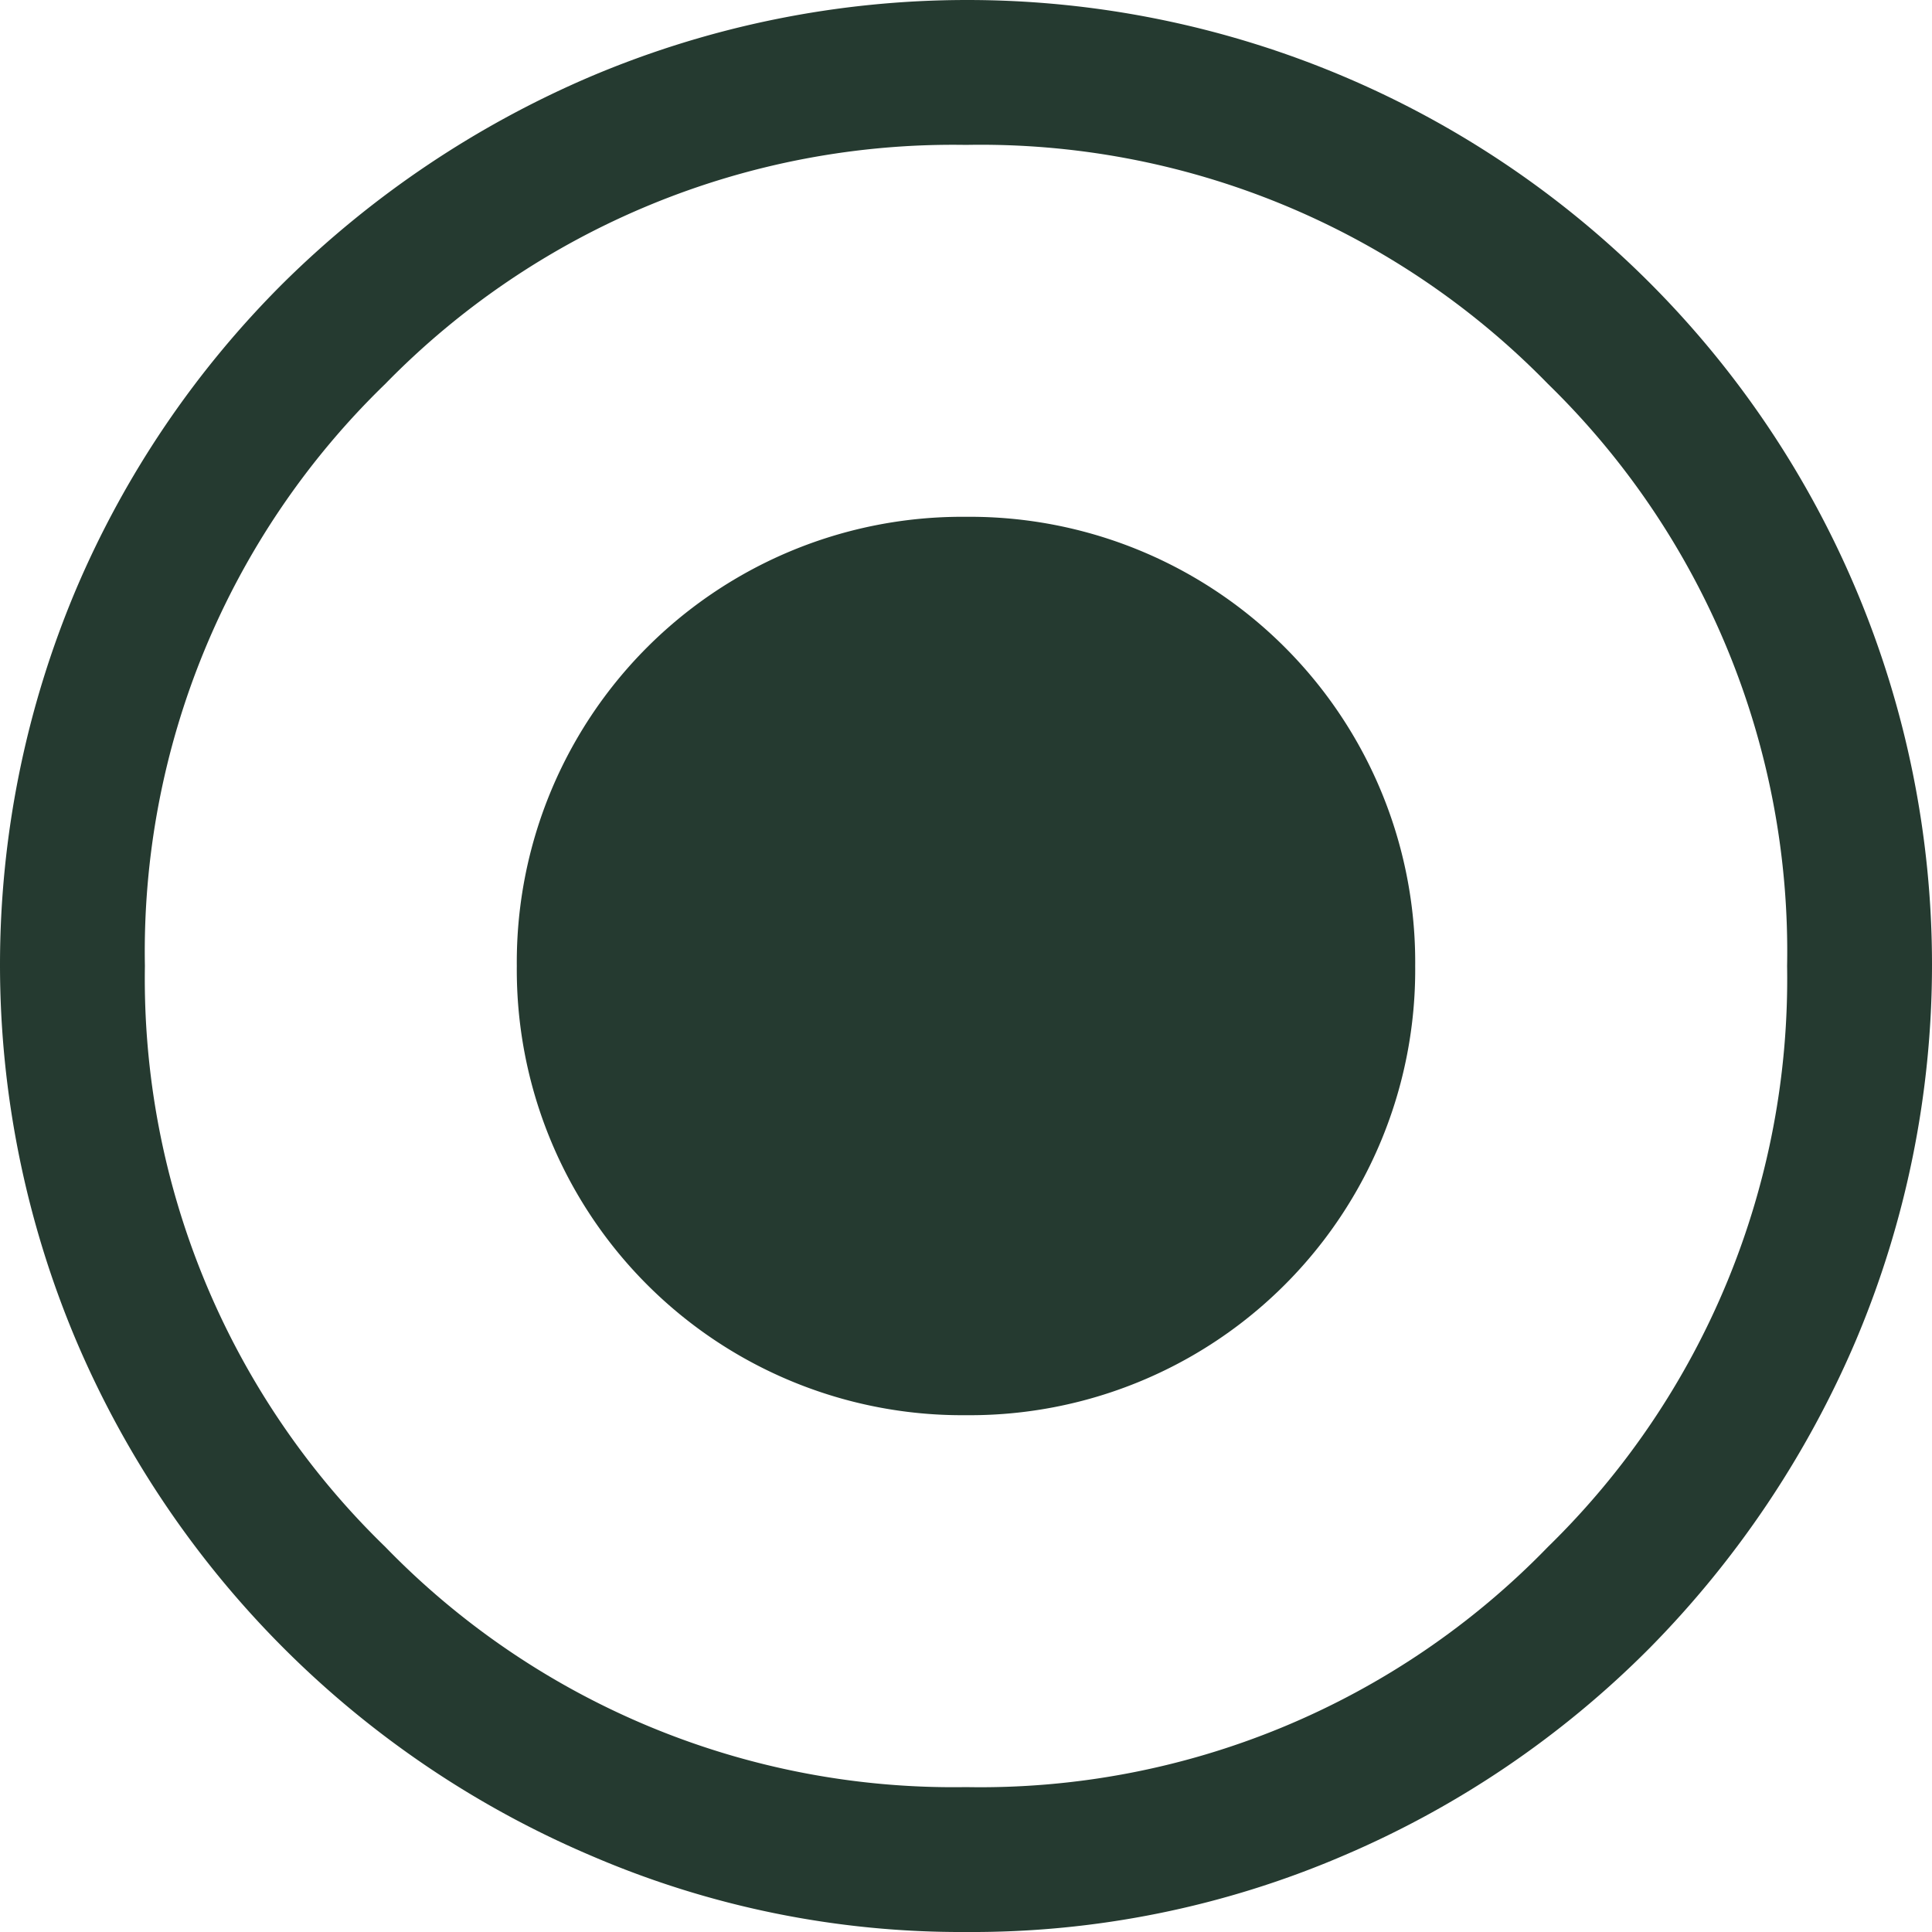 <svg xmlns="http://www.w3.org/2000/svg" width="40" height="40" viewBox="0 0 40 40">
  <path id="radio_button_checked_FILL0_wght400_GRAD0_opsz48" d="M24,33.3A9.22,9.22,0,0,0,33.3,24,9.22,9.22,0,0,0,24,14.7,9.22,9.22,0,0,0,14.7,24,9.22,9.22,0,0,0,24,33.3ZM24,44a19.352,19.352,0,0,1-7.75-1.575A20.15,20.15,0,0,1,5.575,31.75a19.978,19.978,0,0,1,0-15.55,19.988,19.988,0,0,1,4.3-6.35A20.5,20.5,0,0,1,16.25,5.575a19.978,19.978,0,0,1,15.55,0A19.969,19.969,0,0,1,42.425,16.2a19.978,19.978,0,0,1,0,15.55,20.5,20.5,0,0,1-4.275,6.375,19.988,19.988,0,0,1-6.35,4.3A19.475,19.475,0,0,1,24,44Zm0-3a16.359,16.359,0,0,0,12.05-4.975A16.424,16.424,0,0,0,41,24a16.4,16.4,0,0,0-4.95-12.05A16.4,16.4,0,0,0,24,7a16.424,16.424,0,0,0-12.025,4.95A16.359,16.359,0,0,0,7,24a16.383,16.383,0,0,0,4.975,12.025A16.382,16.382,0,0,0,24,41ZM24,24Z" transform="translate(-4 -4)" fill="#253a30"/>
</svg>
